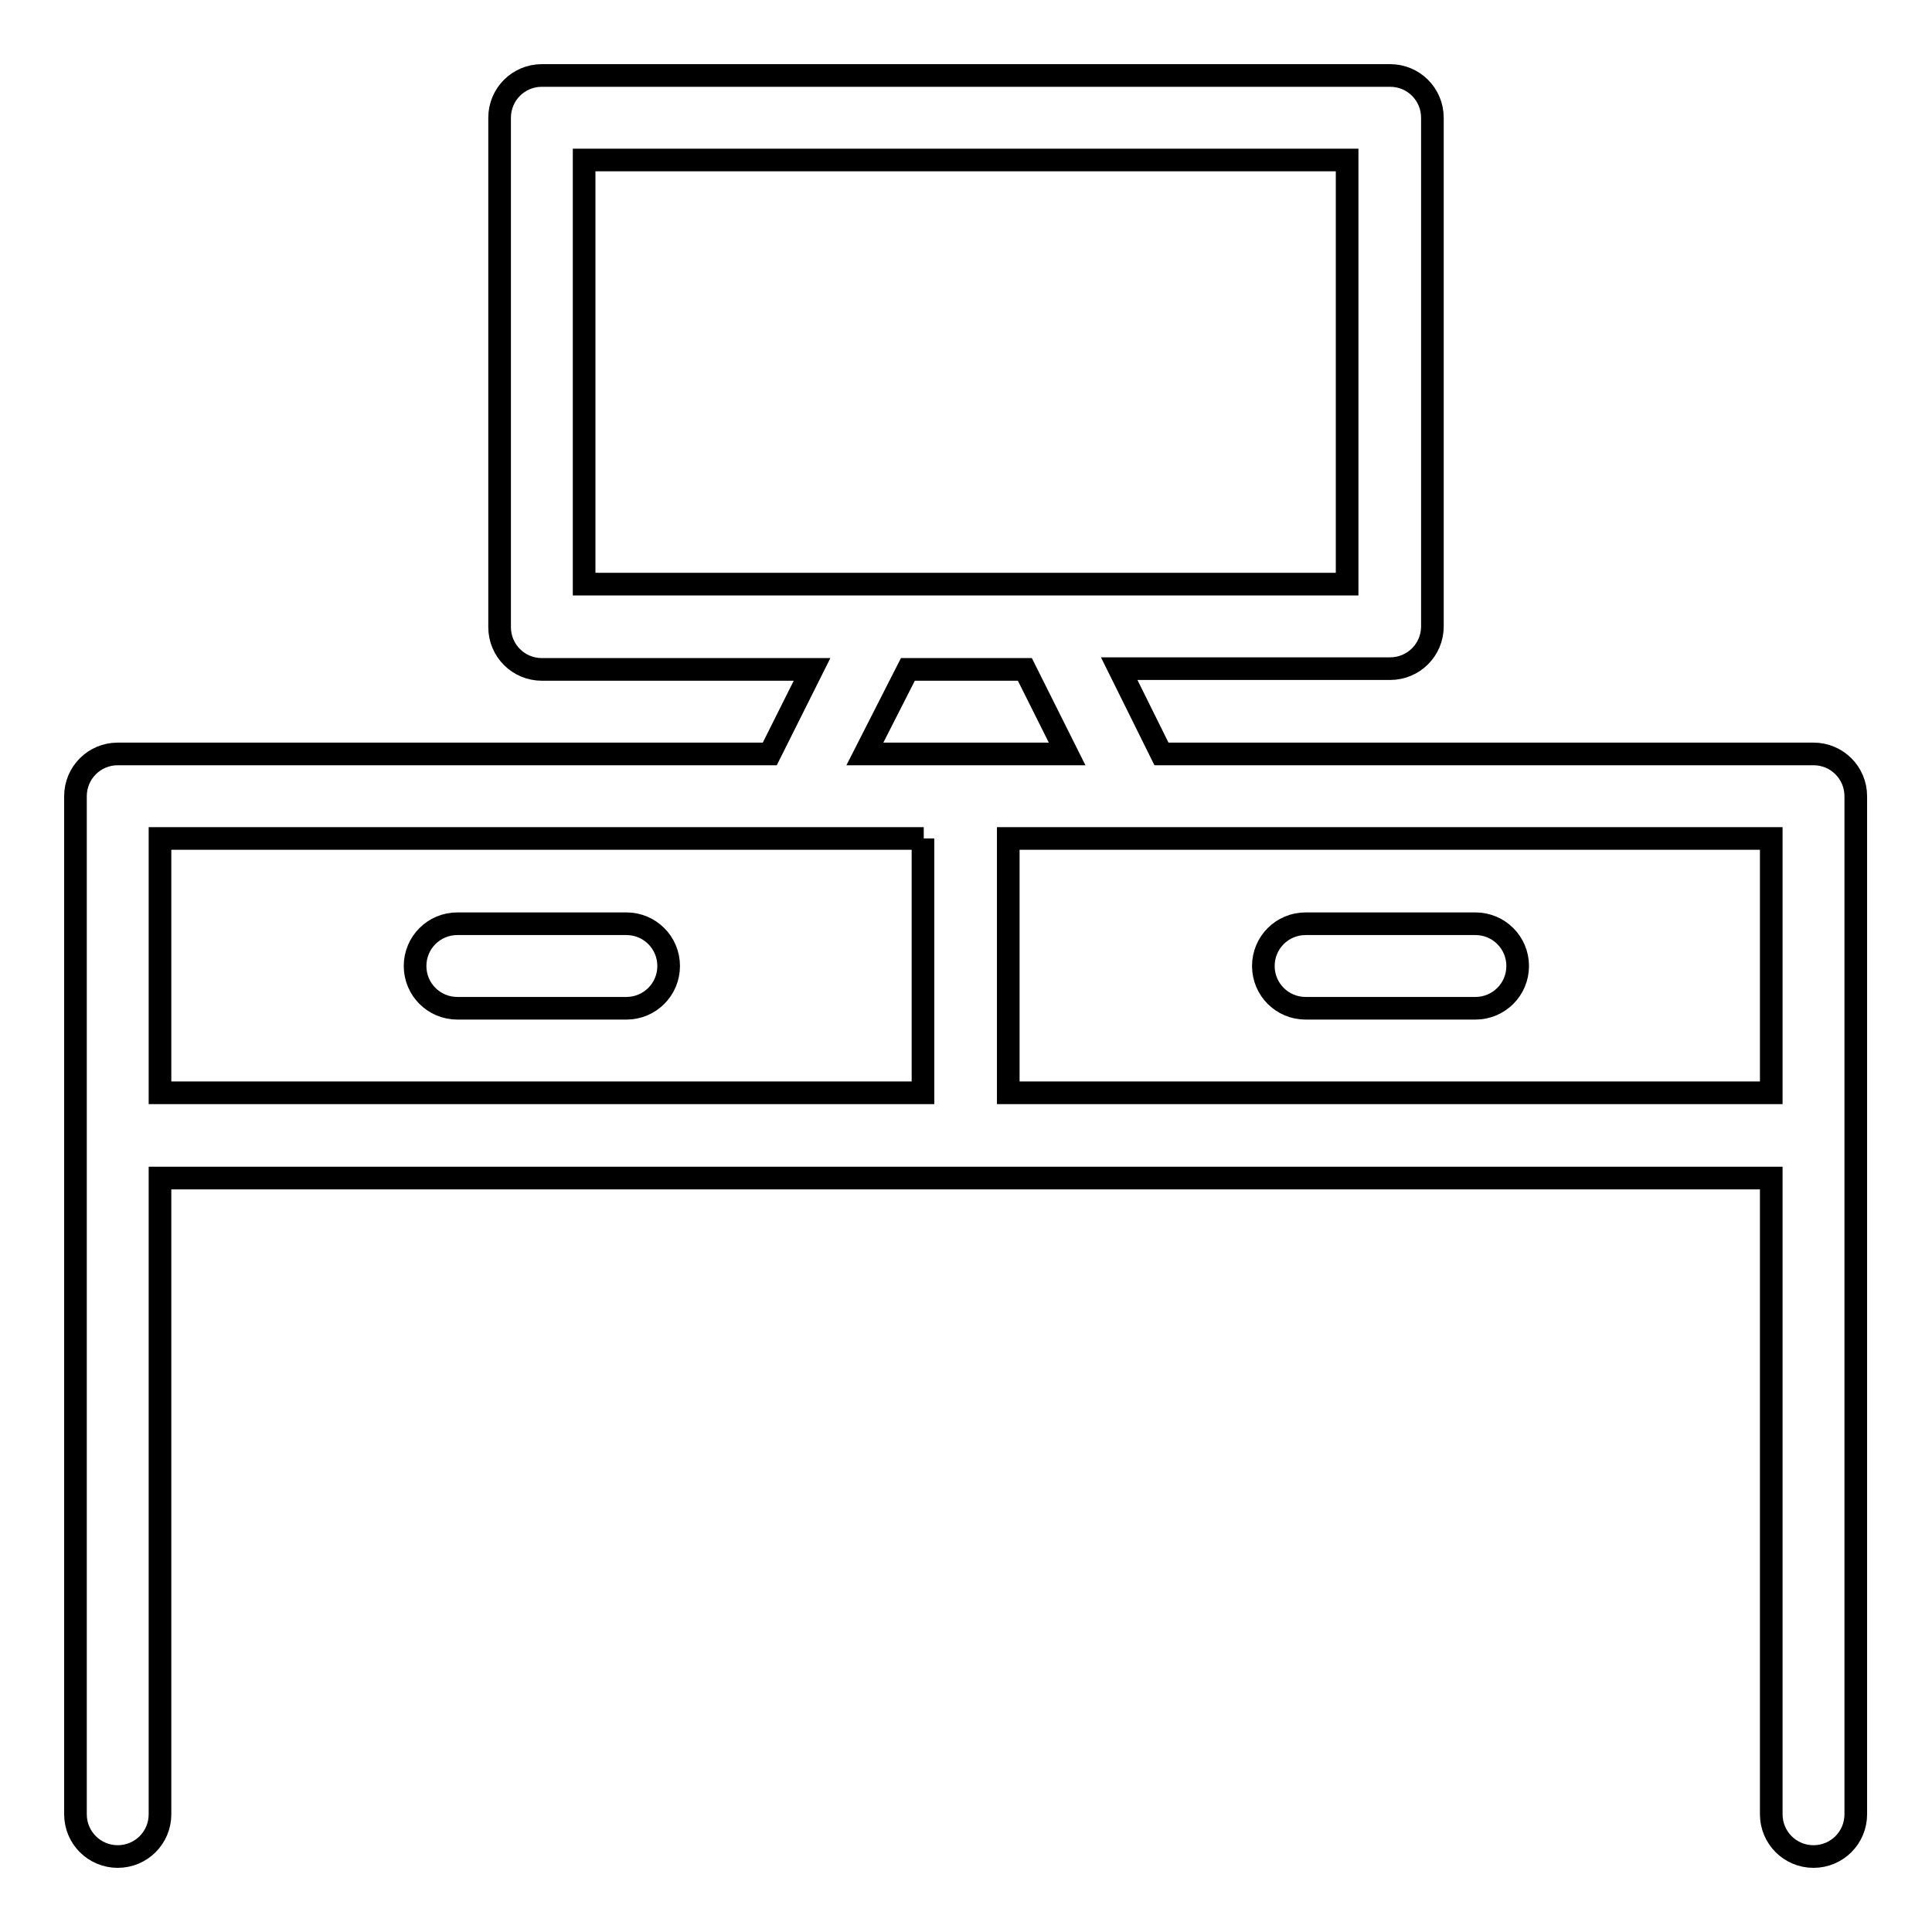 <?xml version="1.0" encoding="utf-8"?>
<!-- Svg Vector Icons : http://www.onlinewebfonts.com/icon -->
<!DOCTYPE svg PUBLIC "-//W3C//DTD SVG 1.1//EN" "http://www.w3.org/Graphics/SVG/1.1/DTD/svg11.dtd">
<svg version="1.1" xmlns="http://www.w3.org/2000/svg" xmlns:xlink="http://www.w3.org/1999/xlink" x="0px" y="0px" viewBox="0 0 256 256" enable-background="new 0 0 256 256" xml:space="preserve">
<g> <path stroke-width="3" fill-opacity="0" stroke="#000000"  d="M122.4,111.1H21.2v33.7h101.1V111.1z M133.6,111.1v33.7h101.1v-33.7H133.6z M153.9,99.9h86.4 c3.1,0,5.6,2.5,5.6,5.6v134.9c0,3.1-2.5,5.6-5.6,5.6c-3.1,0-5.6-2.5-5.6-5.6v-84.3H21.2v84.3c0,3.1-2.5,5.6-5.6,5.6 c-3.1,0-5.6-2.5-5.6-5.6V105.5c0-3.1,2.5-5.6,5.6-5.6l0,0h86.4l5.6-11.2H71.8c-3.1,0-5.6-2.5-5.6-5.6l0,0V15.6 c0-3.1,2.5-5.6,5.6-5.6l0,0h112.4c3.1,0,5.6,2.5,5.6,5.6V83c0,3.1-2.5,5.6-5.6,5.6h-35.9L153.9,99.9L153.9,99.9z M77.4,77.4h101.1 V21.2H77.4V77.4z M60.6,133.6c-3.1,0-5.6-2.5-5.6-5.6c0-3.1,2.5-5.6,5.6-5.6H83c3.1,0,5.6,2.5,5.6,5.6c0,3.1-2.5,5.6-5.6,5.6H60.6z  M173,133.6c-3.1,0-5.6-2.5-5.6-5.6c0-3.1,2.5-5.6,5.6-5.6h22.5c3.1,0,5.6,2.5,5.6,5.6c0,3.1-2.5,5.6-5.6,5.6H173z M114.6,99.9 h26.8l-5.6-11.2h-15.5L114.6,99.9z"/></g>
</svg>